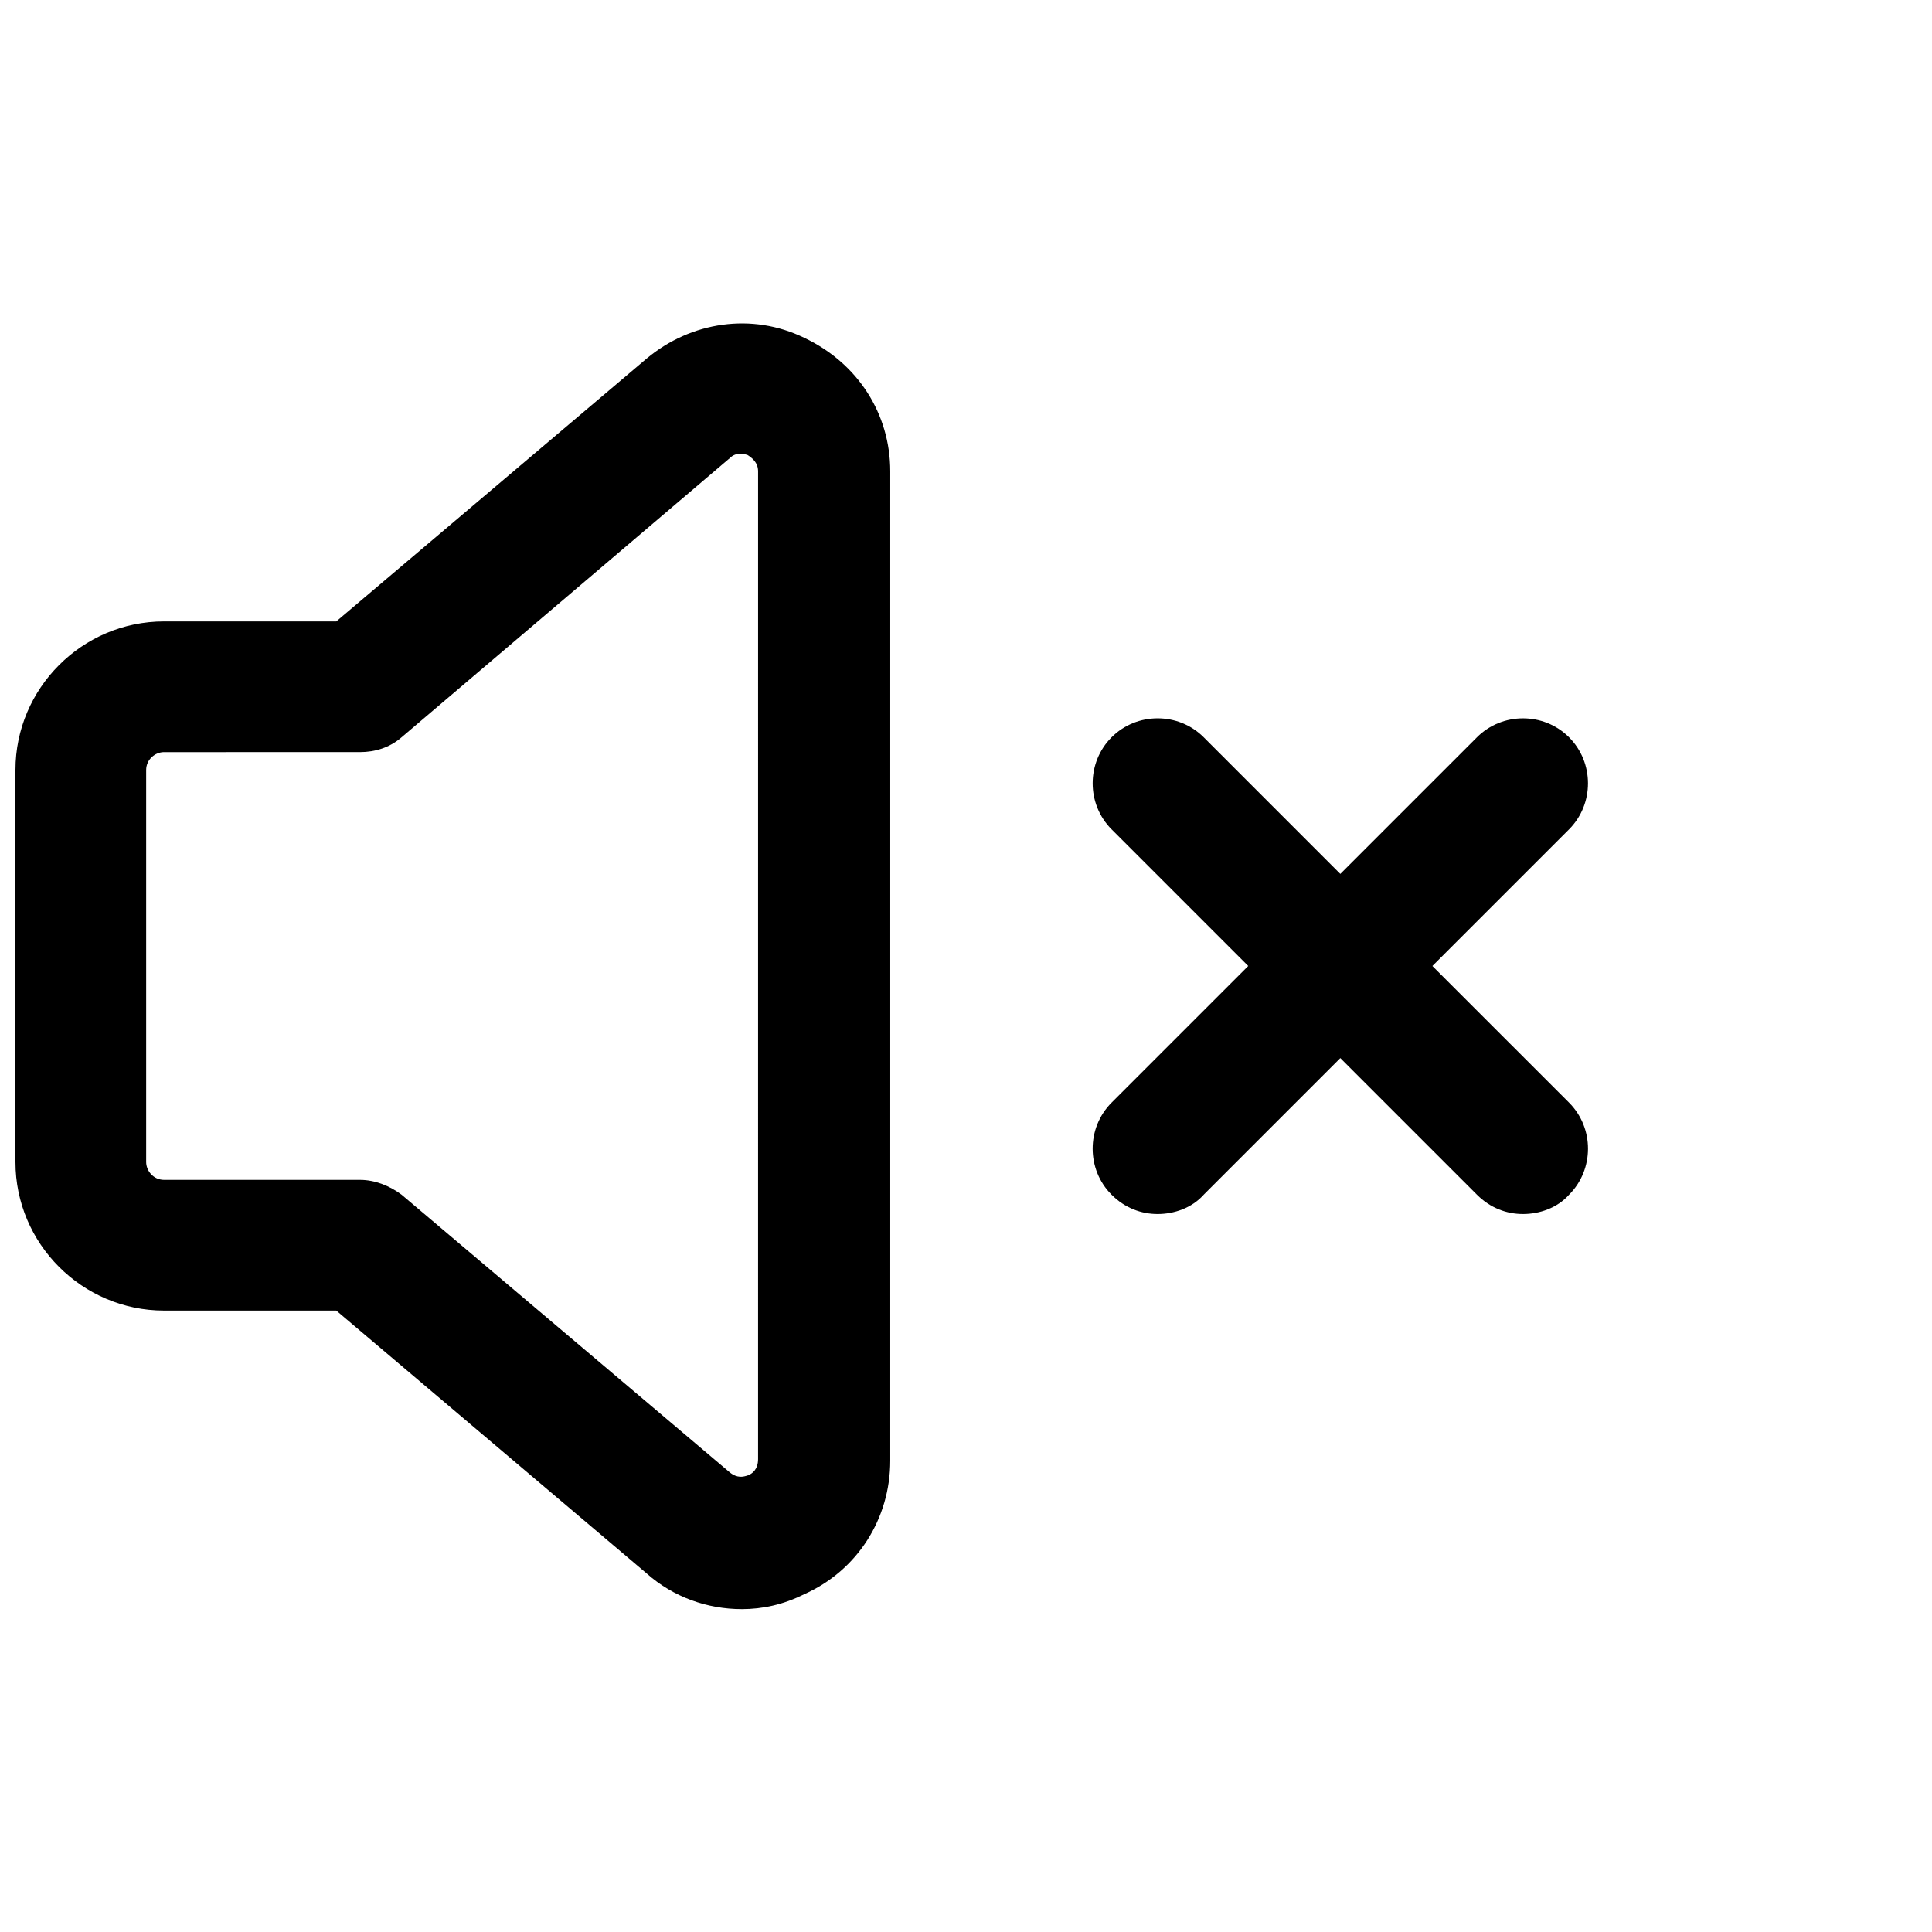 <?xml version="1.0" encoding="UTF-8"?>
<!-- Uploaded to: SVG Find, www.svgfind.com, Generator: SVG Find Mixer Tools -->
<svg width="800px" height="800px" version="1.1" viewBox="144 144 512 512" xmlns="http://www.w3.org/2000/svg">
 <defs>
  <clipPath id="a">
   <path d="m148.09 229h416.91v342h-416.91z"/>
  </clipPath>
 </defs>
 <g clip-path="url(#a)">
  <path d="m340.57 570.43c-9.055 0-18.105-3.148-25.191-9.445l-82.262-69.672h-45.66c-21.648 0-39.359-17.711-39.359-39.359v-103.91c0-21.648 17.711-39.359 39.359-39.359h45.656l82.262-69.668c11.809-9.84 27.945-12.203 41.723-5.512 14.168 6.691 22.828 20.074 22.828 35.426v262.14c0 15.352-8.66 29.125-22.828 35.426-5.508 2.754-11.02 3.938-16.527 3.938zm-153.11-227.11c-2.363 0-4.723 1.969-4.723 4.723v103.91c0 2.363 1.969 4.723 4.723 4.723h51.957c3.938 0 7.871 1.574 11.02 3.938l86.984 73.602c1.969 1.574 3.543 1.18 4.723 0.789 1.18-0.395 2.754-1.574 2.754-4.328l0.004-261.75c0-2.363-1.574-3.543-2.754-4.328-1.18-0.395-3.148-0.789-4.723 0.789l-86.988 73.992c-3.148 2.754-7.086 3.938-11.02 3.938zm336.14 56.68 36.211-36.211c6.691-6.691 6.691-17.711 0-24.402-6.691-6.691-17.711-6.691-24.402 0l-36.211 36.211-36.211-36.215c-6.691-6.691-17.711-6.691-24.402 0-6.691 6.691-6.691 17.711 0 24.402l36.207 36.215-36.211 36.211c-6.691 6.691-6.691 17.711 0 24.402 3.543 3.543 7.871 5.117 12.203 5.117 4.328 0 9.055-1.574 12.203-5.117l36.211-36.211 36.211 36.211c3.543 3.543 7.871 5.117 12.203 5.117 4.328 0 9.055-1.574 12.203-5.117 6.691-6.691 6.691-17.711 0-24.402z"/>
 </g>
</svg>